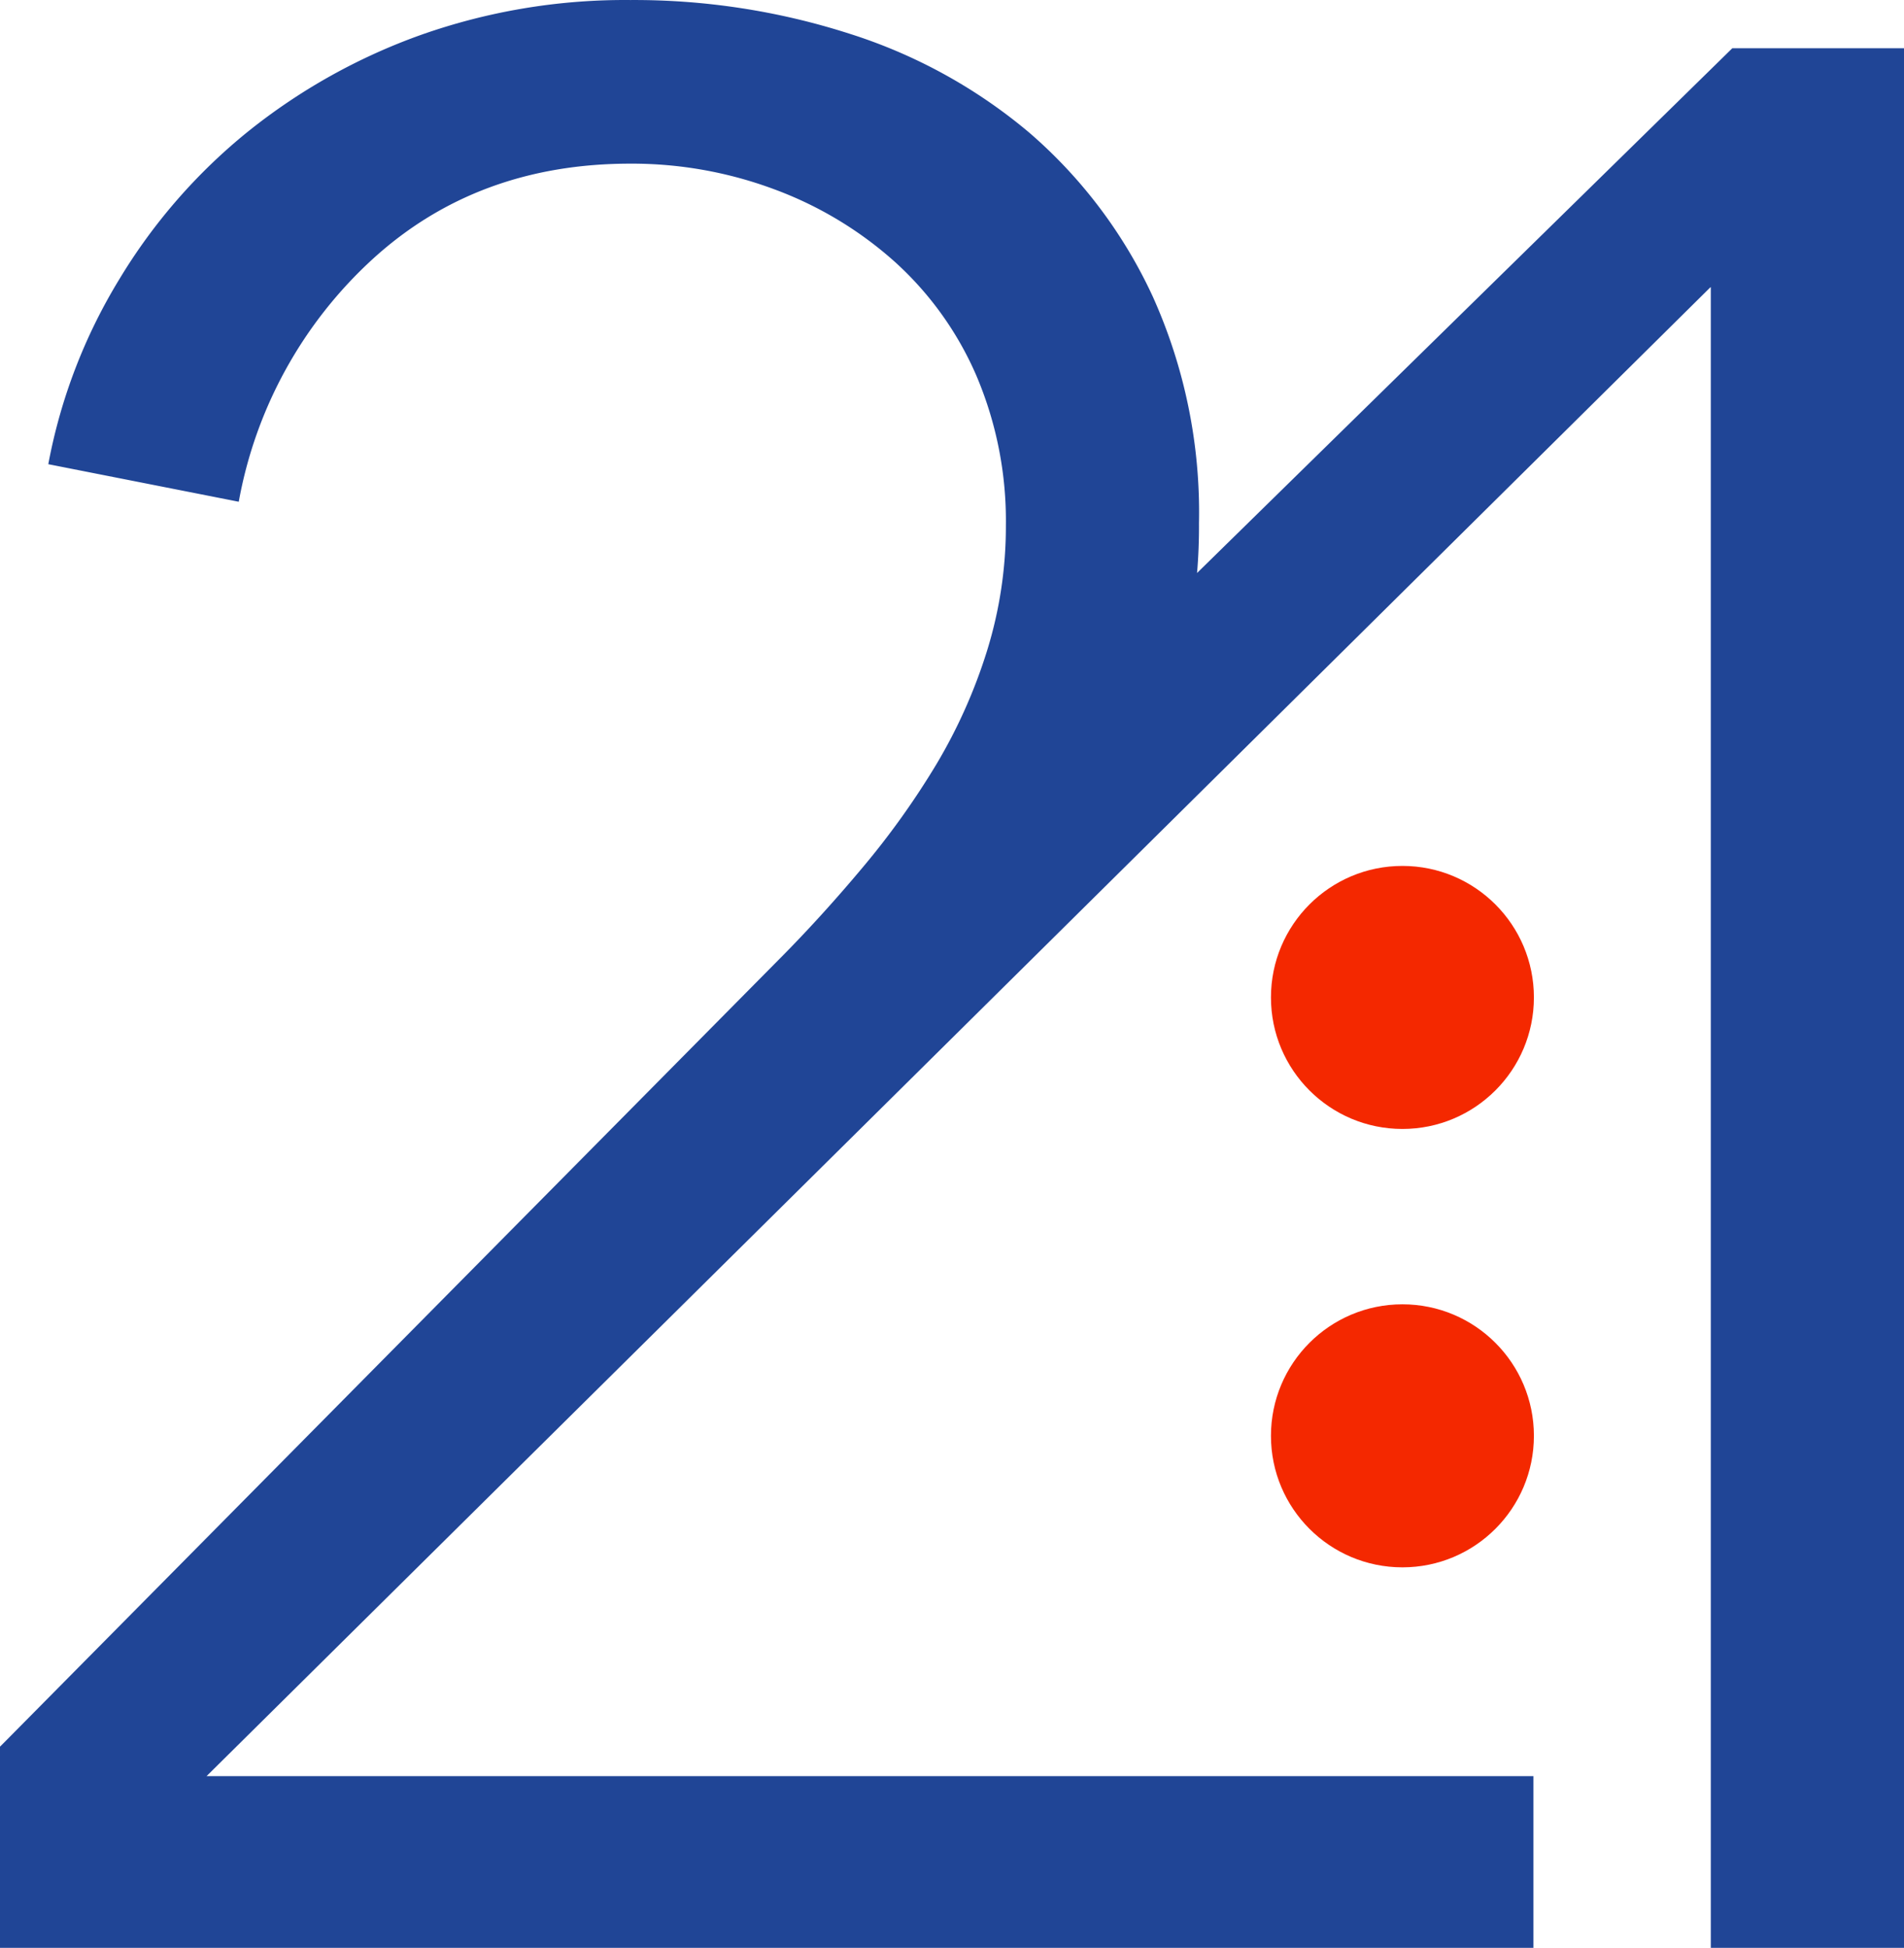 <svg id="ba3fd7db-db0f-4e89-afea-93b15c93196a" data-name="Layer 1" xmlns="http://www.w3.org/2000/svg" viewBox="0 0 187.64 191.903"><g id="a996eb4d-fa1a-44de-be38-88542c9efc0b" data-name="Group 9"><path d="M187.64,4.76V191.91H168.6V28.29l-.07.06h-.01L20.36,174.99H151.12v16.92H0V172.08H.01l.43-.43L76.66,94.64q4.215-4.23,8.32-9.13a79.371,79.371,0,0,0,7.28-10.17A51.951,51.951,0,0,0,97.28,64.1a41.28,41.28,0,0,0,1.85-12.29,36.532,36.532,0,0,0-2.91-14.8,32.469,32.469,0,0,0-8.06-11.23,37.027,37.027,0,0,0-11.9-7.14,40.148,40.148,0,0,0-14.14-2.51q-15.075,0-25.37,9.38A42.663,42.663,0,0,0,23.53,49.44L4.76,45.74A53.908,53.908,0,0,1,11.77,27.5,55.649,55.649,0,0,1,24.45,12.96,58.831,58.831,0,0,1,41.5,3.44,60.318,60.318,0,0,1,62.12.01a69.346,69.346,0,0,1,21.54,3.3,51.679,51.679,0,0,1,17.78,9.77A47.8,47.8,0,0,1,113.6,29.21a51.77,51.77,0,0,1,4.56,22.34c.01,1.64-.05,3.28-.19,4.91l52.75-51.7v.01l.01-.01Z" transform="translate(0 -0.007)" style="fill:#204596"/><circle id="ff7339c2-f669-4245-a0ac-292967c5ae38" data-name="Ellipse 1" cx="138.21" cy="141.459" r="12.957" style="fill:#f42800"/><circle id="b30c4c59-bc0e-44d5-96fd-91ad63765a82" data-name="Ellipse 2" cx="138.21" cy="98.268" r="12.957" style="fill:#f42800"/></g></svg>